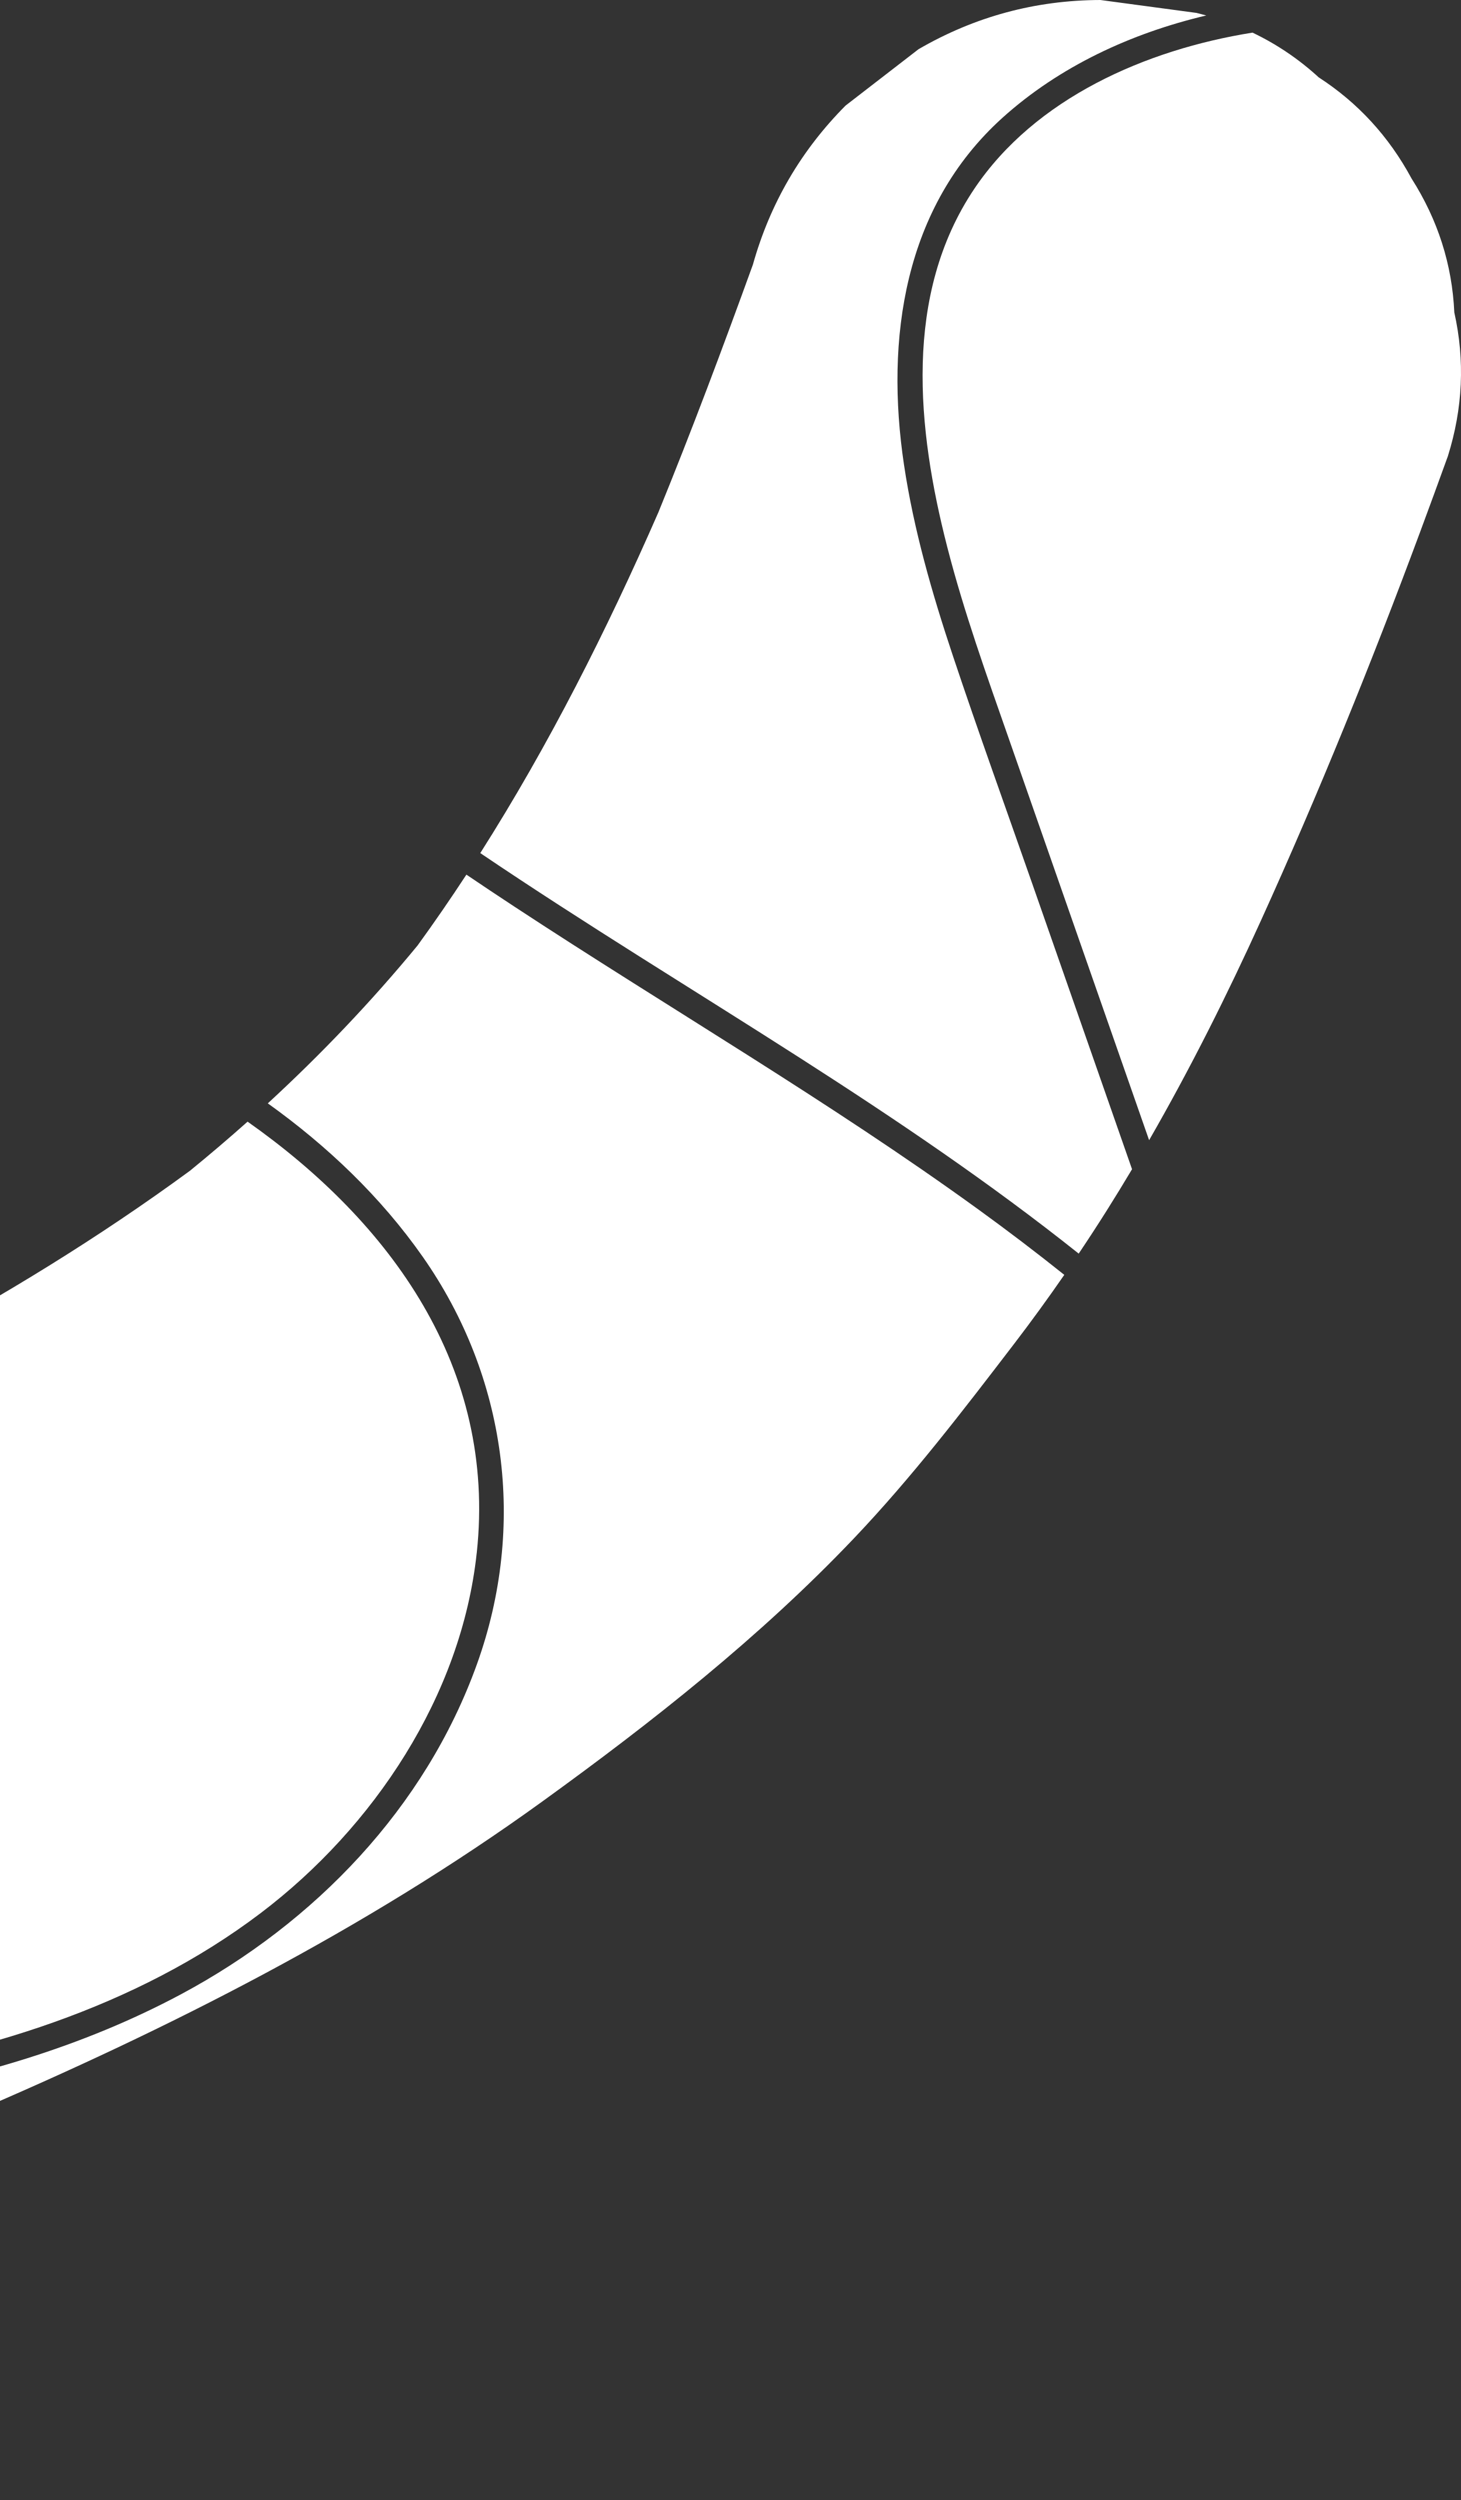 <svg width="166" height="284" viewBox="0 0 166 284" fill="none" xmlns="http://www.w3.org/2000/svg">
<rect x="0" y="0" width="166" height="284" fill="#333333" stroke="none"/>
<g clip-path="url(#clip0_206_511)">
<path d="M54.57 96.909C66.511 104.982 78.859 112.463 90.986 120.24C101.804 127.178 112.51 134.393 122.563 142.407C123.652 140.782 124.722 139.144 125.765 137.487C126.737 135.942 127.69 134.388 128.623 132.821C124.841 121.997 121.056 111.174 117.274 100.352C114.272 91.763 111.172 83.198 108.291 74.567C105.92 67.462 103.824 60.22 102.713 52.798C100.571 38.502 102.684 23.485 113.923 13.36C120.374 7.551 128.509 3.774 137.055 1.757C136.678 1.652 136.295 1.552 135.91 1.462C132.281 0.975 128.655 0.487 125.026 0C117.635 0.022 110.748 1.886 104.363 5.59C101.602 7.724 98.838 9.856 96.077 11.991C91.003 17.098 87.494 23.119 85.547 30.054C82.127 39.499 78.603 48.907 74.804 58.205C68.96 71.558 62.38 84.619 54.567 96.912L54.57 96.909Z" fill="white"/>
<path d="M54.17 176.401C56.426 155.341 44.39 138.871 28.13 127.416C25.988 129.324 23.802 131.186 21.575 133.001C11.203 140.604 0.217 147.319 -11.118 153.391C-17.881 180.37 -24.366 207.418 -30.58 234.526C-28.211 235.22 -25.823 235.861 -23.422 236.451C-22.199 236.297 -20.976 236.129 -19.755 235.949C-2.276 233.356 15.372 228.12 29.624 217.318C42.46 207.588 52.427 192.637 54.167 176.401H54.17Z" fill="white"/>
<path d="M160.38 20.276C157.807 15.505 154.292 11.677 149.835 8.789C147.557 6.703 145.046 5.012 142.312 3.706C130.161 5.643 117.598 11.172 110.694 21.46C102.62 33.49 104.195 48.746 107.611 62.074C109.512 69.494 112.103 76.704 114.628 83.927C117.535 92.248 120.445 100.569 123.352 108.89C125.755 115.767 128.16 122.643 130.563 129.522C135.228 121.417 139.424 113.042 143.289 104.529C149.855 90.067 155.828 75.318 161.355 60.43C162.42 57.564 163.468 54.694 164.509 51.819C166.214 46.377 166.458 40.936 165.24 35.495C164.993 30.047 163.373 24.974 160.38 20.276Z" fill="white"/>
<path d="M111.194 137.414C94.174 125.077 75.972 114.507 58.418 102.972C56.602 101.78 54.794 100.574 52.993 99.356C51.209 102.08 49.362 104.765 47.446 107.404C42.192 113.781 36.497 119.753 30.428 125.338C37.201 130.187 43.269 135.964 48.048 142.789C57.584 156.411 59.819 173.375 54.199 189.023C48.324 205.385 35.751 218.422 20.566 226.543C9.329 232.552 -2.942 236.085 -15.463 238.21C-11.52 238.99 -7.548 239.645 -3.556 240.191C19.186 230.469 41.488 219.194 61.574 204.676C74.093 195.629 86.353 185.972 97.02 174.756C103.622 167.814 109.412 160.248 115.232 152.648C117.194 150.085 119.09 147.473 120.925 144.819C117.742 142.273 114.496 139.807 111.194 137.414Z" fill="white"/>
</g>
<defs>
<clipPath id="clip0_206_511">
<rect width="386" height="284" fill="white" transform="translate(-220)"/>
</clipPath>
</defs>
</svg>
